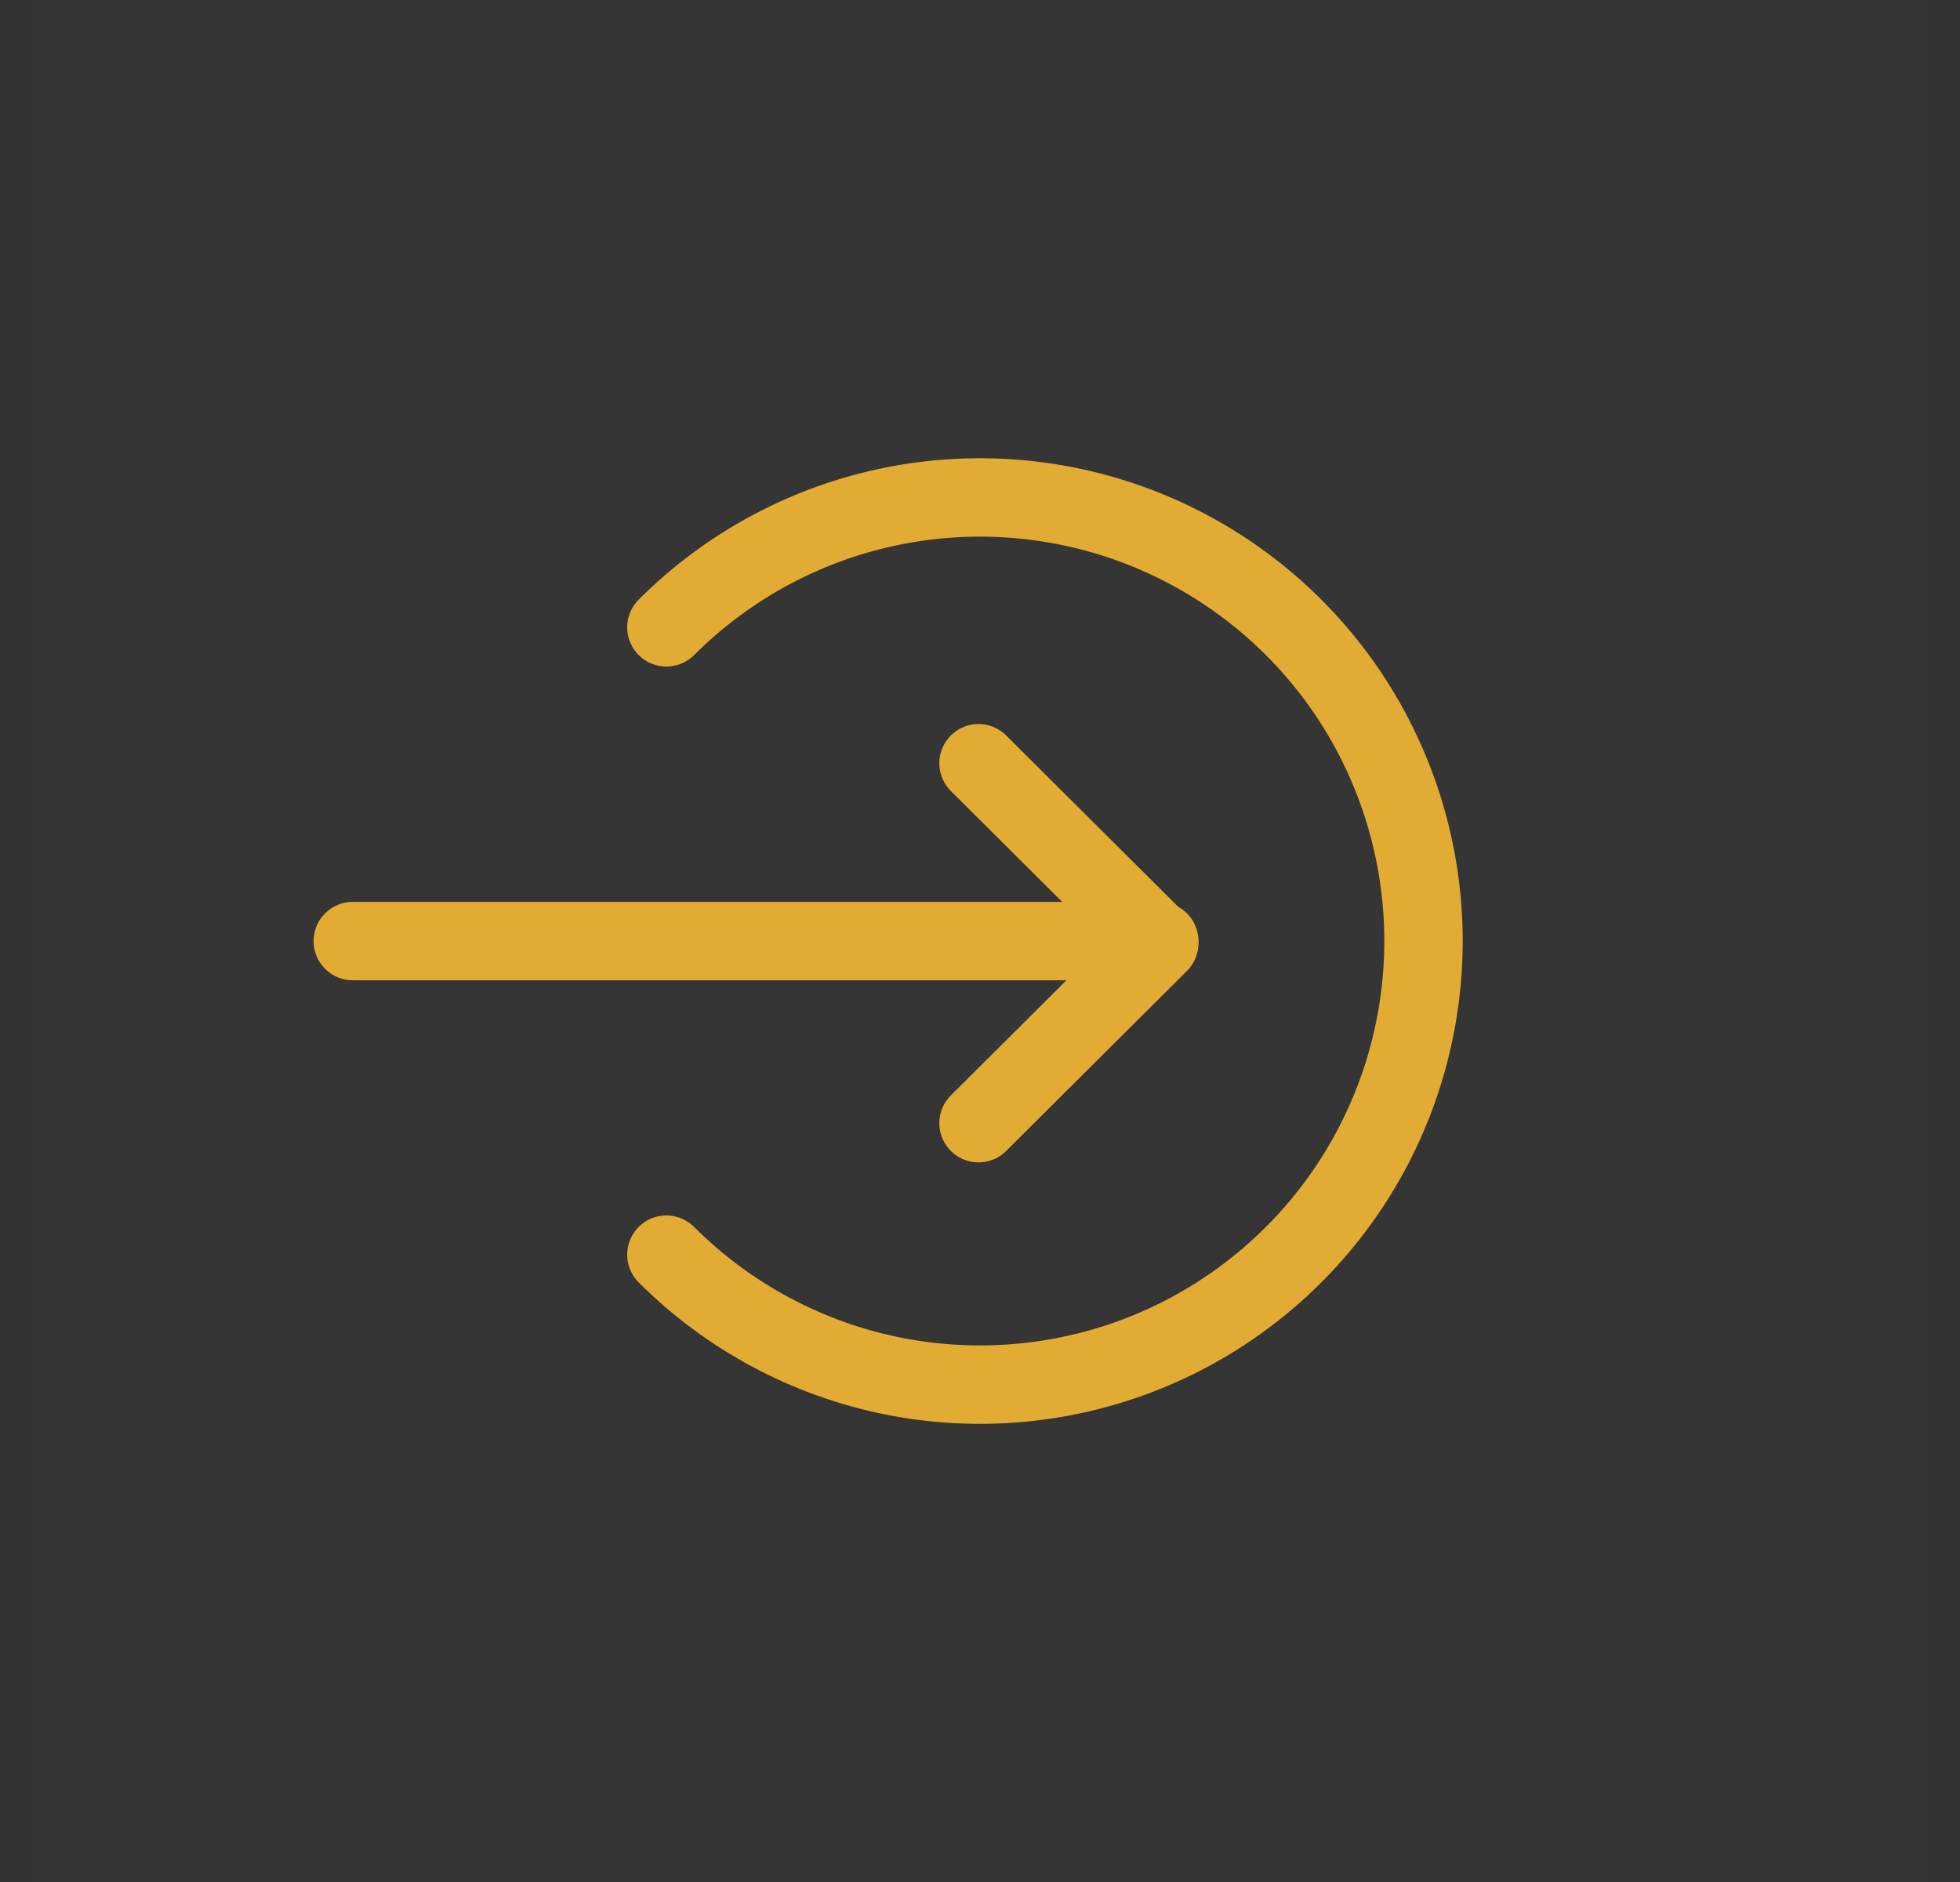 <svg width="25" height="24" viewBox="0 0 25 24" fill="none" xmlns="http://www.w3.org/2000/svg">
<rect x="0" y="0" width="25" height="24" fill="#333333" stroke="none"/>
<rect x="0.5" width="24" height="24" fill="white" fill-opacity="0.01"/>
<path d="M14.786 12.001L4.5 12.001" stroke="#E2AB33" stroke-linecap="round" stroke-linejoin="round"/>
<path d="M12.481 9.733L14.786 12.028L12.481 14.323" stroke="#E2AB33" stroke-linecap="round" stroke-linejoin="round"/>
<path d="M8.5 8C9.291 7.209 10.299 6.67 11.396 6.452C12.494 6.234 13.631 6.346 14.665 6.774C15.698 7.202 16.582 7.927 17.204 8.857C17.825 9.788 18.157 10.881 18.157 12C18.157 13.119 17.825 14.213 17.204 15.143C16.582 16.073 15.698 16.799 14.665 17.227C13.631 17.655 12.494 17.767 11.396 17.549C10.299 17.33 9.291 16.791 8.5 16" stroke="#E2AB33" stroke-linecap="round"/>
</svg>
